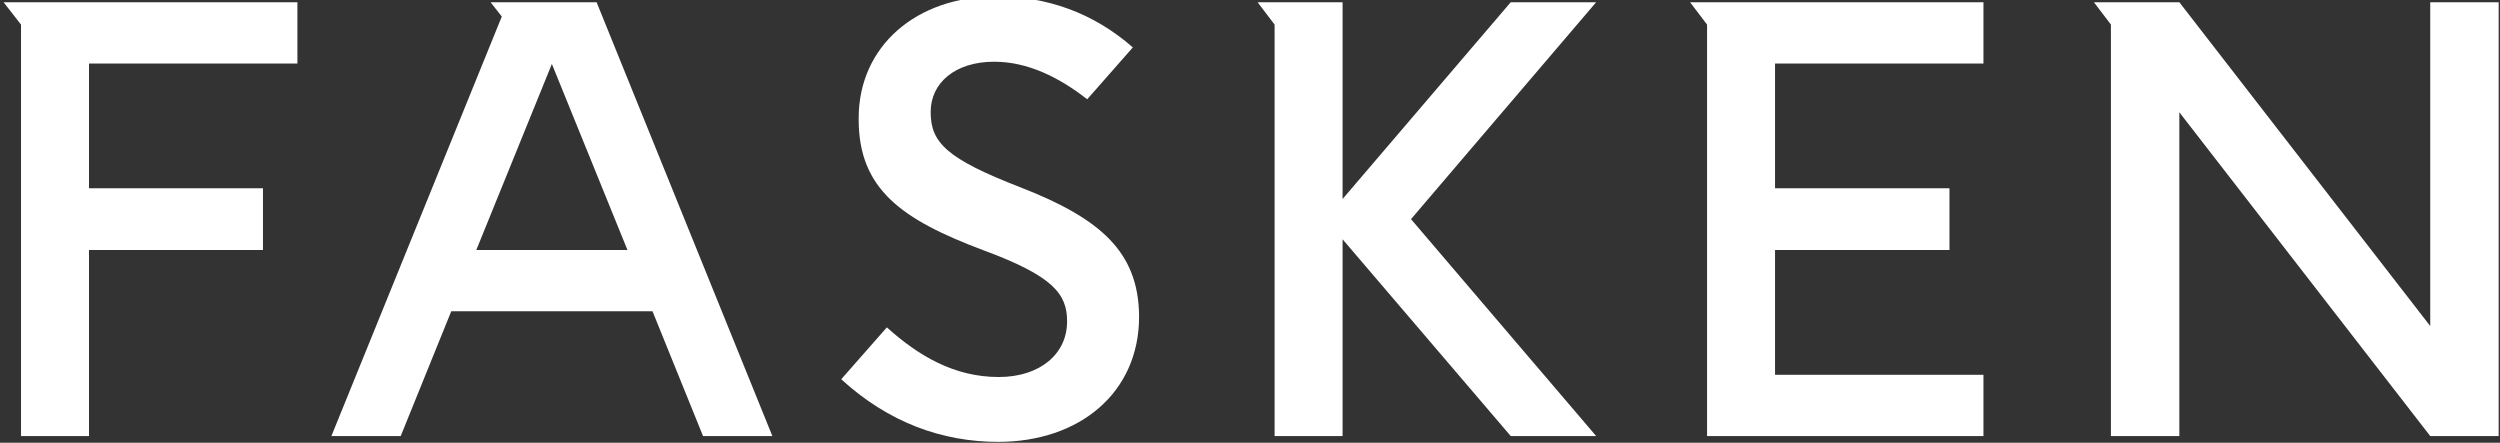<svg width="559" height="99" viewBox="0 0 559 99" fill="none" xmlns="http://www.w3.org/2000/svg">
    <rect x="0" y="0" width="559" height="99" fill="#333333" stroke="none"/>
    <g clip-path="url(#clip0_694_333)">
    <path d="M377.9 0.5L381.7 5.5V97.5H443.5V83.8H396.9V55.9H435.9V42.1H396.9V14.2H443.5V0.5M0.8 0.5L4.7 5.5V97.5H19.9V55.9H58.8V42.1H19.9V14.2H66.5V0.5M109.7 0.5L112.2 3.7L74.1 97.5H89.6L100.9 69.6H145.9L157.2 97.5H172.7L133.4 0.5H109.7ZM106.5 55.9L123.4 14.3L140.3 55.9H106.5ZM543.4 0.5V72.9L487.3 0.5H468.2L472 5.5V97.5H487.3V25.1L543.4 97.5H558.7V0.5M337.8 0.5L300.2 44.5V0.5H281.2L285 5.5V97.5H300.2V53.5L337.8 97.5H356.9L315.5 49L356.9 0.5M228.2 41.9C211.7 35.5 208.1 31.9 208.1 25.1V25C208.1 18.6 213.5 13.8 222.3 13.8C229.7 13.8 236.7 17.2 243.1 22.2L253.3 10.6C244.4 2.8 234 -0.8 222.8 -0.8C204.8 -0.8 192 10.4 192 26.4V26.7C192 42.3 201.6 49.1 220 56C235.4 61.7 238.6 65.7 238.6 71.8V71.9C238.6 79.1 232.6 84.3 223.3 84.3C213.3 84.3 205.3 79.5 198.3 73.2L188.1 84.8C198.7 94.5 210.7 98.8 223.2 98.8C241.4 98.8 254.7 87.8 254.7 70.8V70.5C254.5 56.4 246.2 48.9 228.2 41.9Z" fill="white"/>
    </g>
    <defs>
    <clipPath id="clip0_694_333">
    <rect width="559" height="99" fill="white"/>
    </clipPath>
    </defs>
    </svg>
    